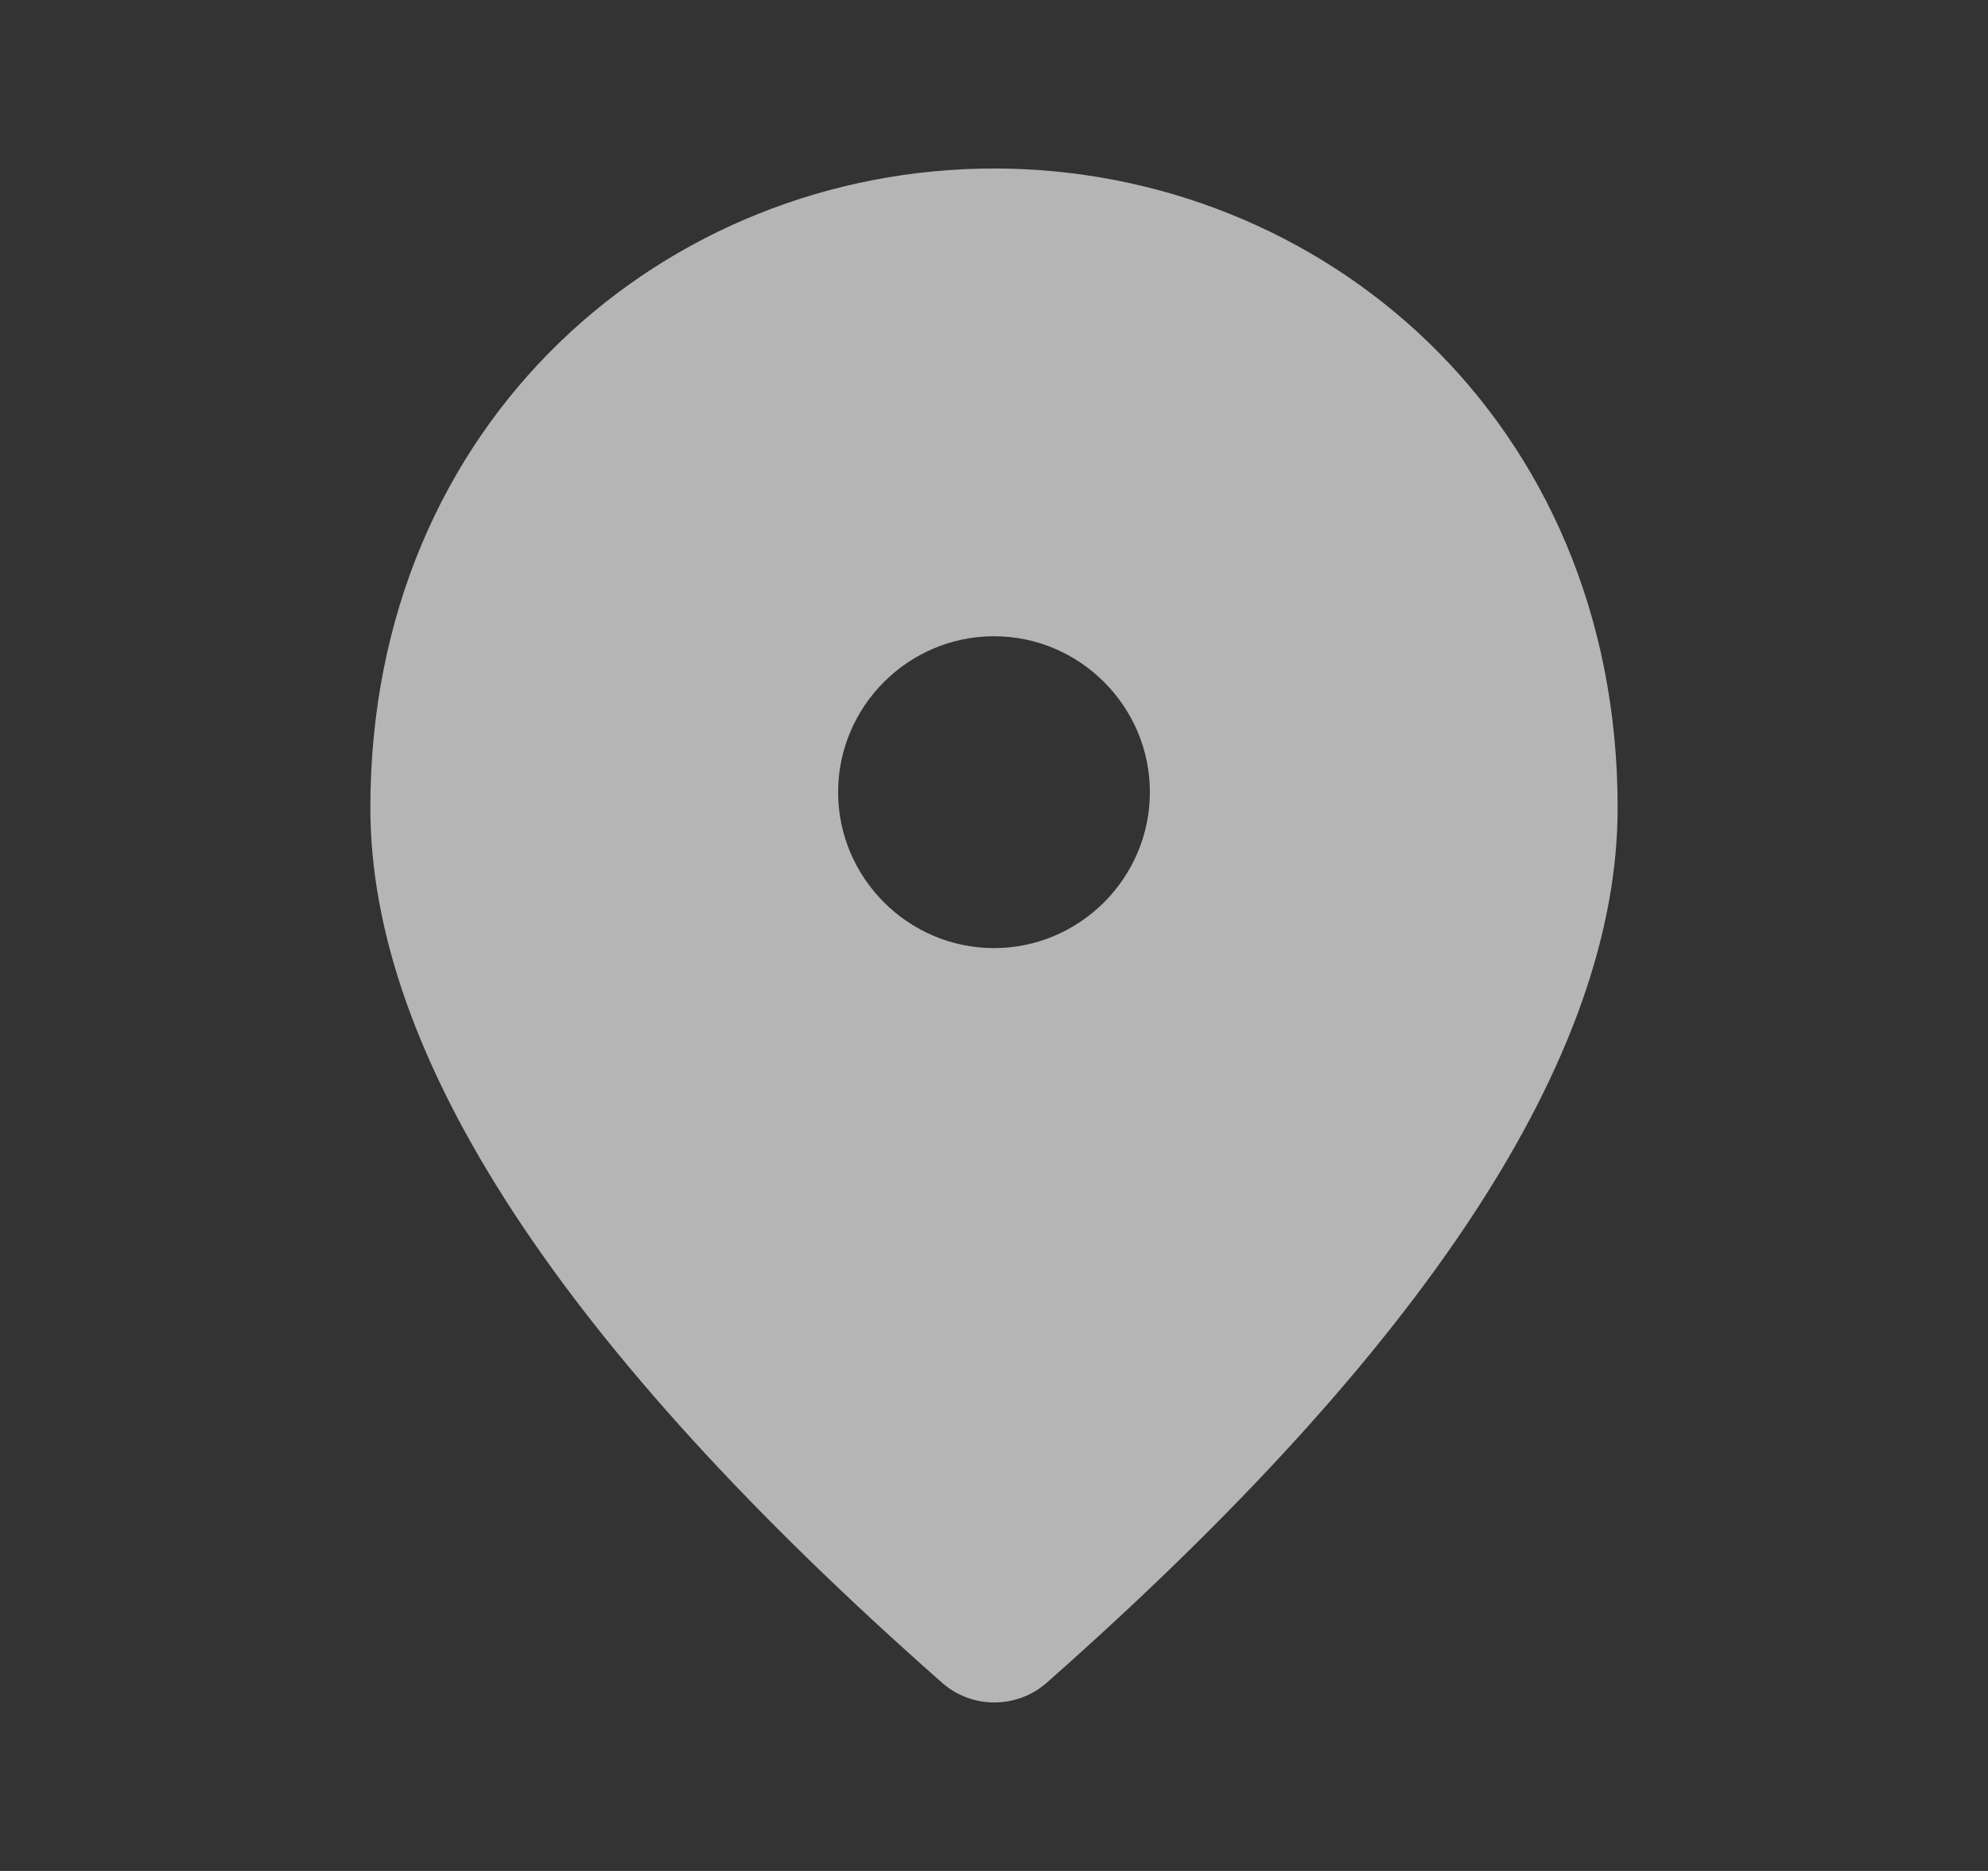 <svg width="17" height="16" viewBox="0 0 17 16" fill="none" xmlns="http://www.w3.org/2000/svg">
<rect x="0" y="0" width="17" height="16" fill="#333333" stroke="none"/>
<path d="M8.5 1.441C5.7 1.441 3.167 3.588 3.167 6.908C3.167 9.028 4.8 11.521 8.06 14.394C8.313 14.614 8.693 14.614 8.947 14.394C12.2 11.521 13.833 9.028 13.833 6.908C13.833 3.588 11.3 1.441 8.5 1.441ZM8.5 8.108C7.767 8.108 7.167 7.508 7.167 6.774C7.167 6.041 7.767 5.441 8.5 5.441C9.233 5.441 9.833 6.041 9.833 6.774C9.833 7.508 9.233 8.108 8.5 8.108Z" fill="white" fill-opacity="0.64"/>
</svg>
